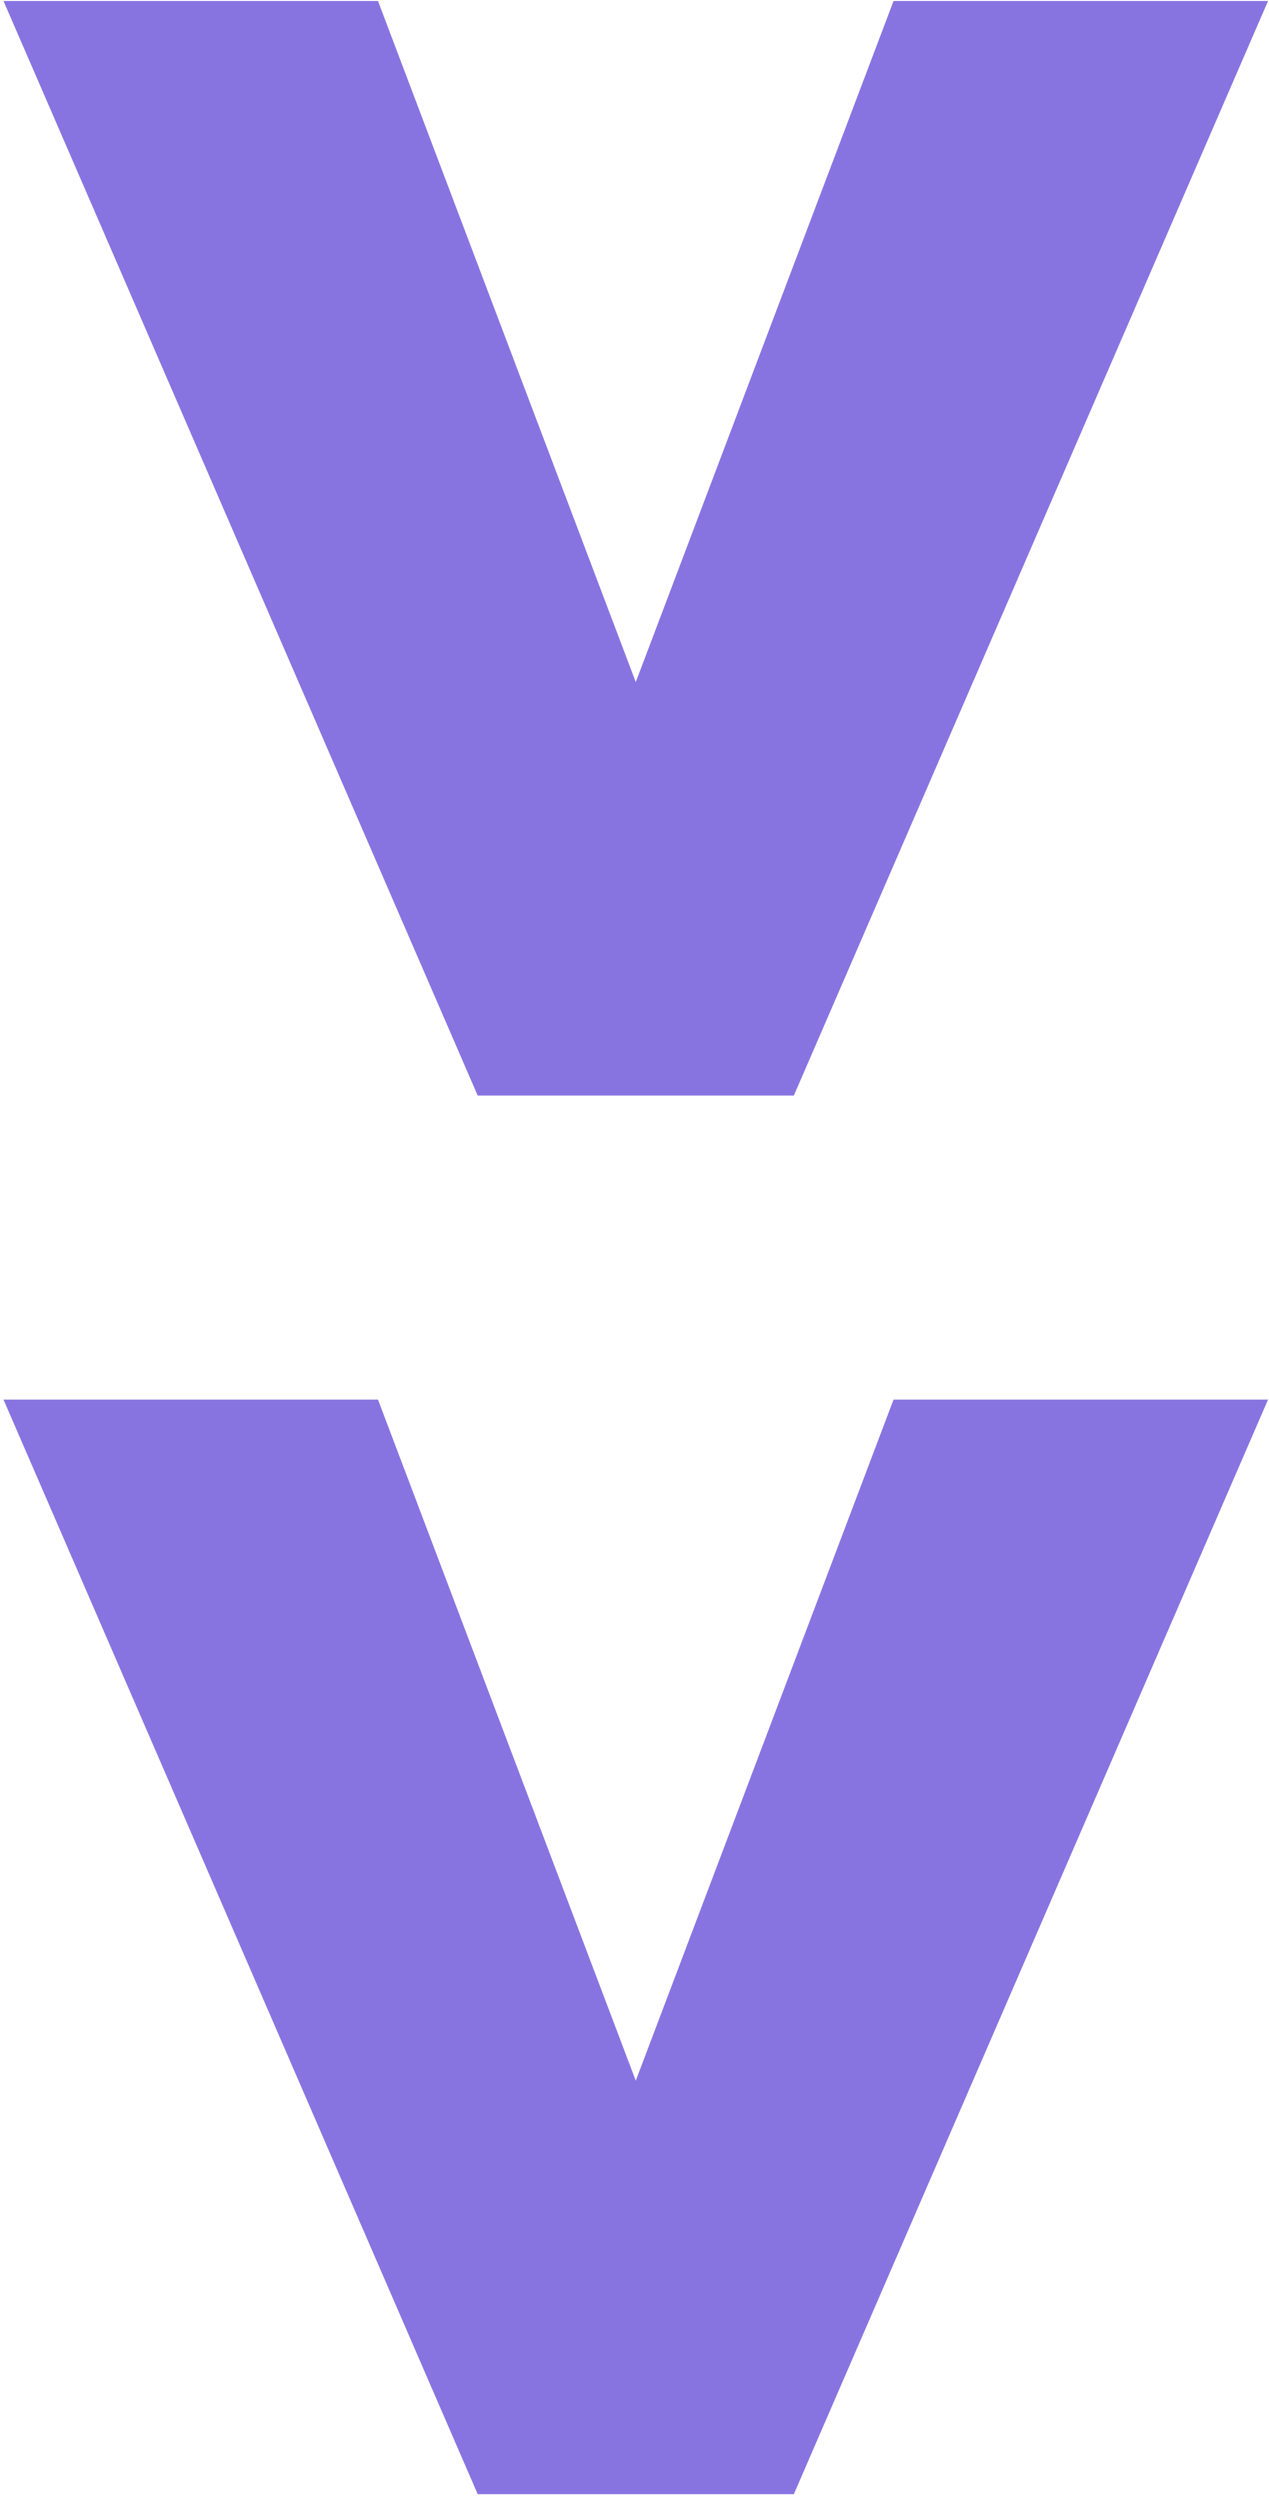 <?xml version="1.0" encoding="UTF-8"?> <svg xmlns="http://www.w3.org/2000/svg" width="164" height="323" viewBox="0 0 164 323" fill="none"> <path d="M163.876 0.129L115.477 0.129L82.164 88.126L48.851 0.129L0.452 0.129L61.736 141.553L102.592 141.553L163.876 0.129Z" fill="#8874E1"></path> <path d="M163.876 180.838L115.477 180.838L82.164 268.835L48.851 180.838L0.452 180.838L61.736 322.262L102.592 322.262L163.876 180.838Z" fill="#8874E1"></path> </svg> 